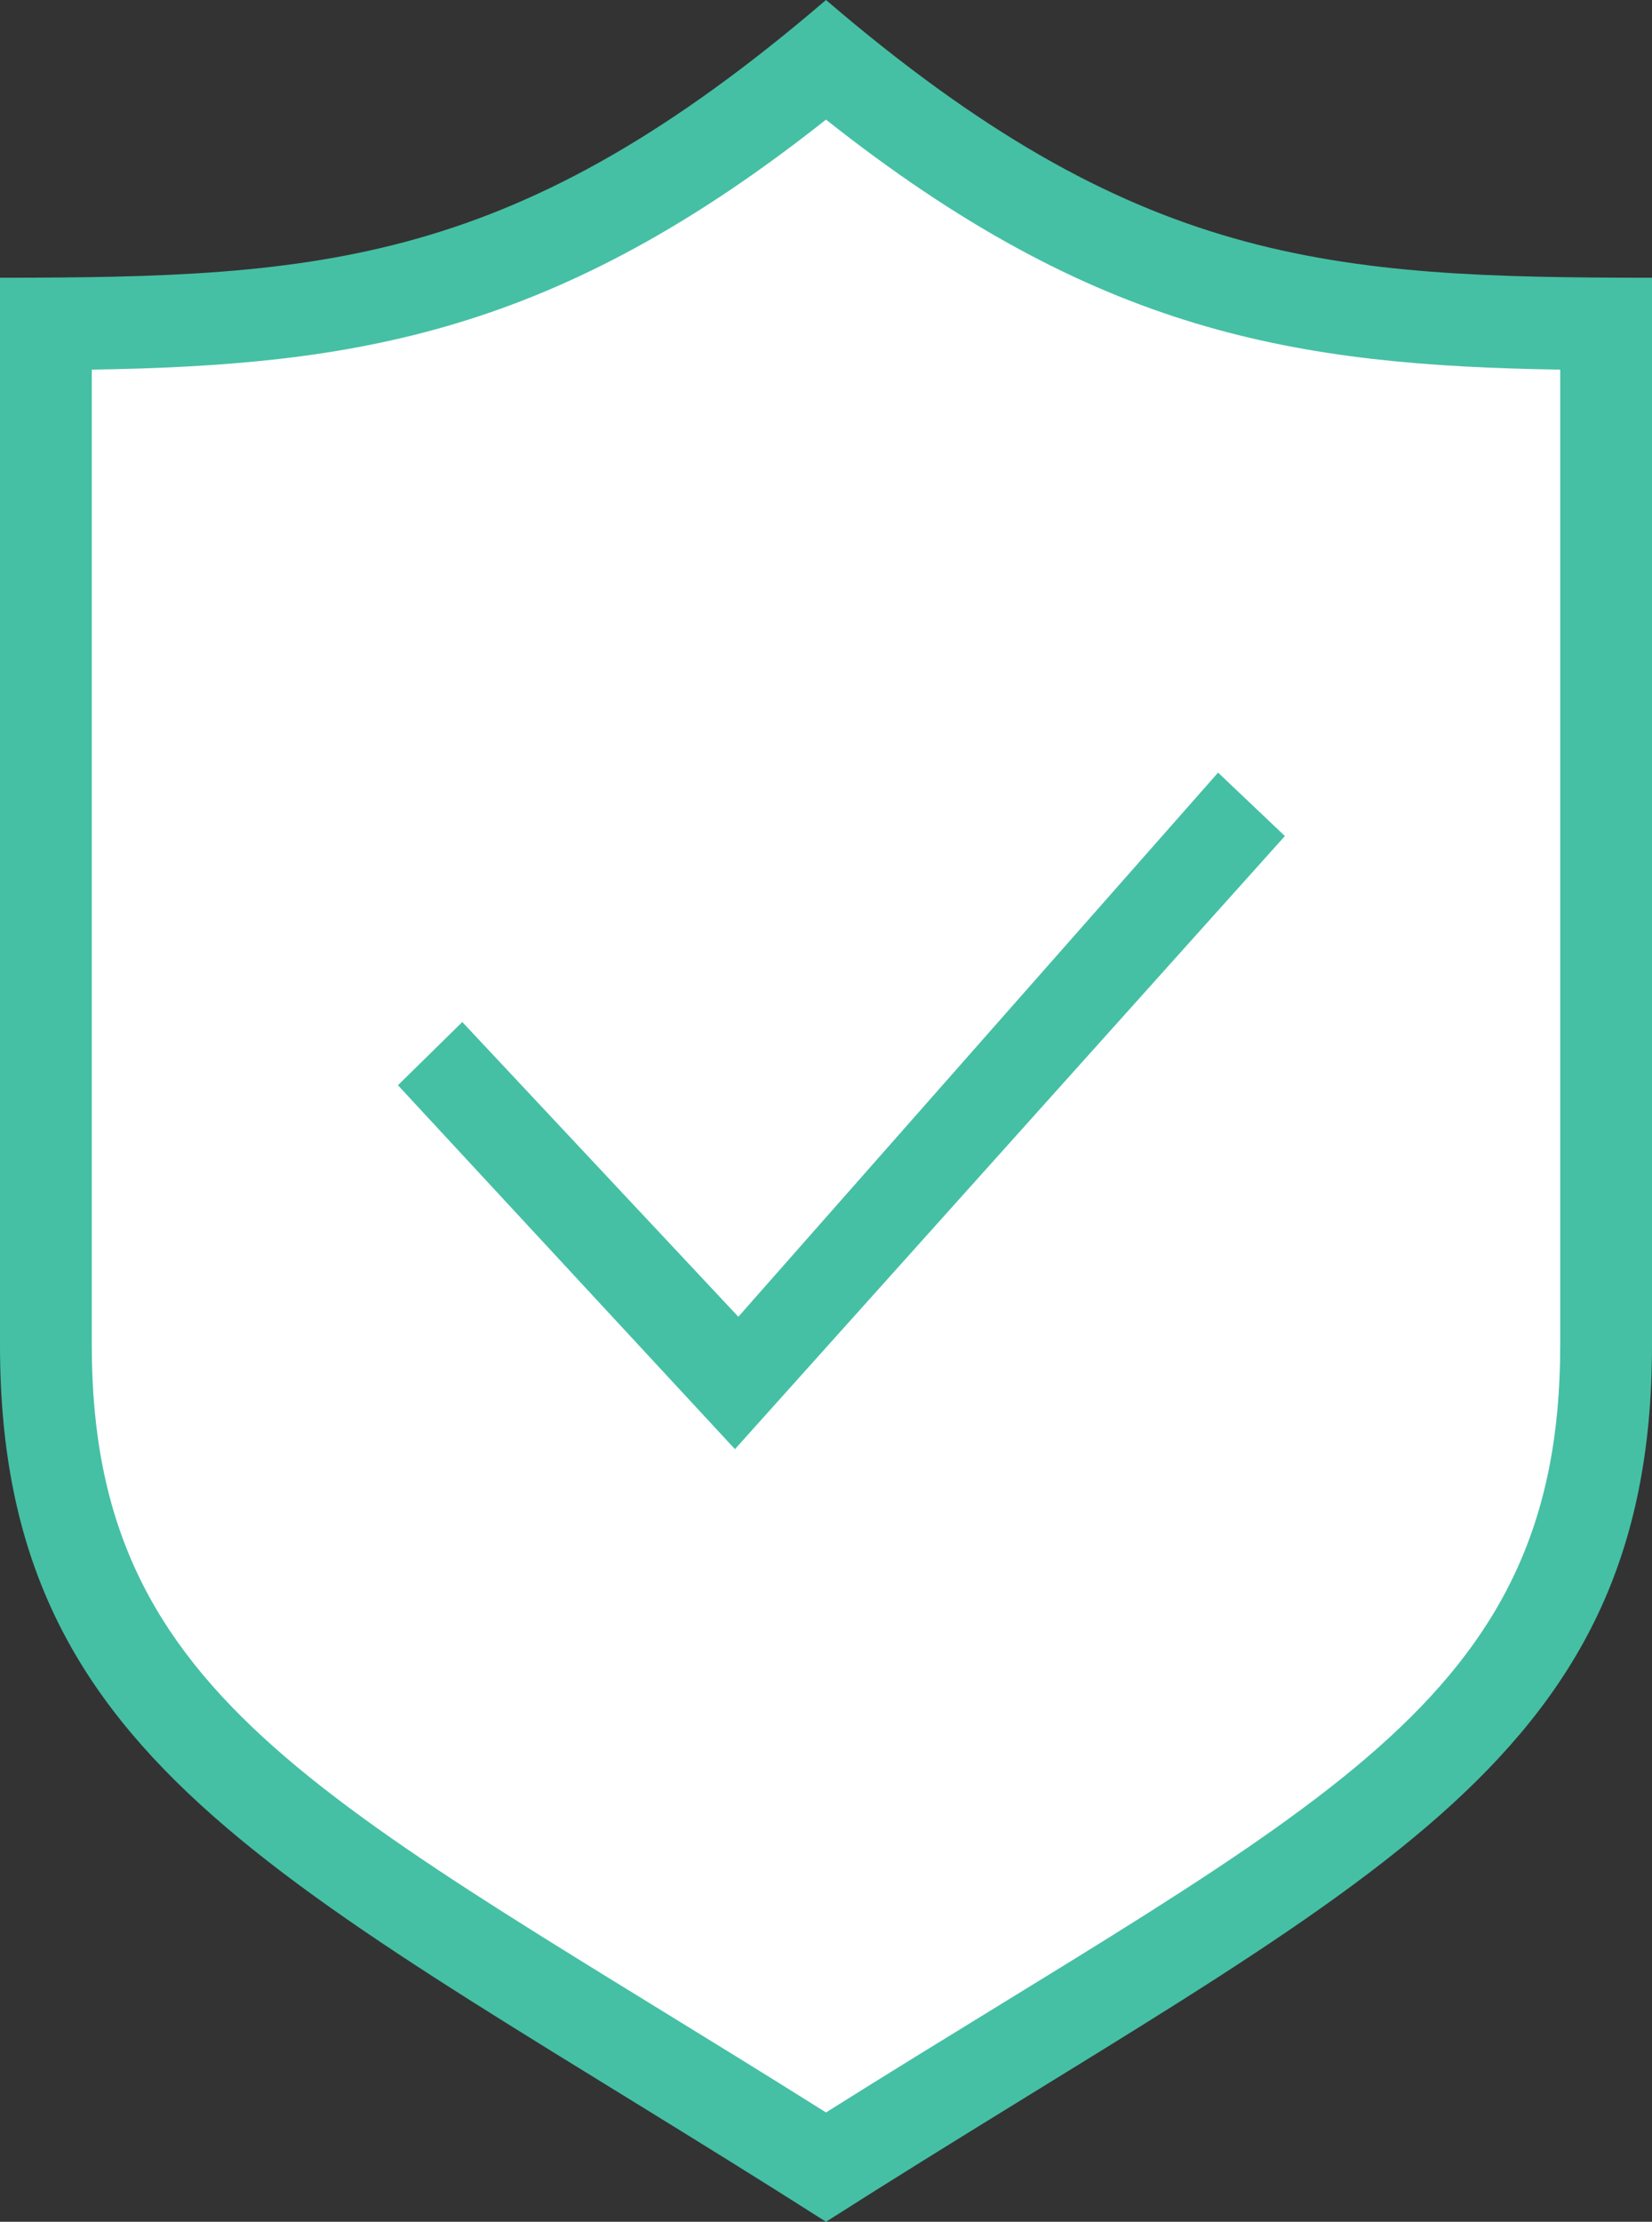 <svg width="122" height="164" viewBox="0 0 122 164" fill="none" xmlns="http://www.w3.org/2000/svg">
<rect x="0" y="0" width="122" height="164" fill="#333333" stroke="none"/>
<path d="M61 6C40.025 24.151 26.877 25 5 25V98.055C5 127.207 24.93 134.814 61 158C97.07 134.814 117 127.207 117 98.055V25C95.123 25 81.975 24.151 61 6Z" fill="white"/>
<path fill-rule="evenodd" clip-rule="evenodd" d="M61 0C38.152 19.584 23.831 20.5 0 20.5V99.323C0 130.776 21.709 138.983 61 164C100.291 138.983 122 130.776 122 99.323V20.5C98.169 20.5 83.848 19.584 61 0ZM61 8.829C80.94 24.614 95.702 26.971 115.222 27.285V99.323C115.222 125.911 97.342 133.1 61 155.93C24.569 133.038 6.778 125.768 6.778 99.323V27.285C26.298 26.971 41.06 24.614 61 8.829V8.829ZM94.889 61.712L54.276 106.969L29.388 80.107L34.14 75.44L54.527 97.197L89.955 57.031L94.889 61.712Z" fill="#45C0A4"/>
</svg>
